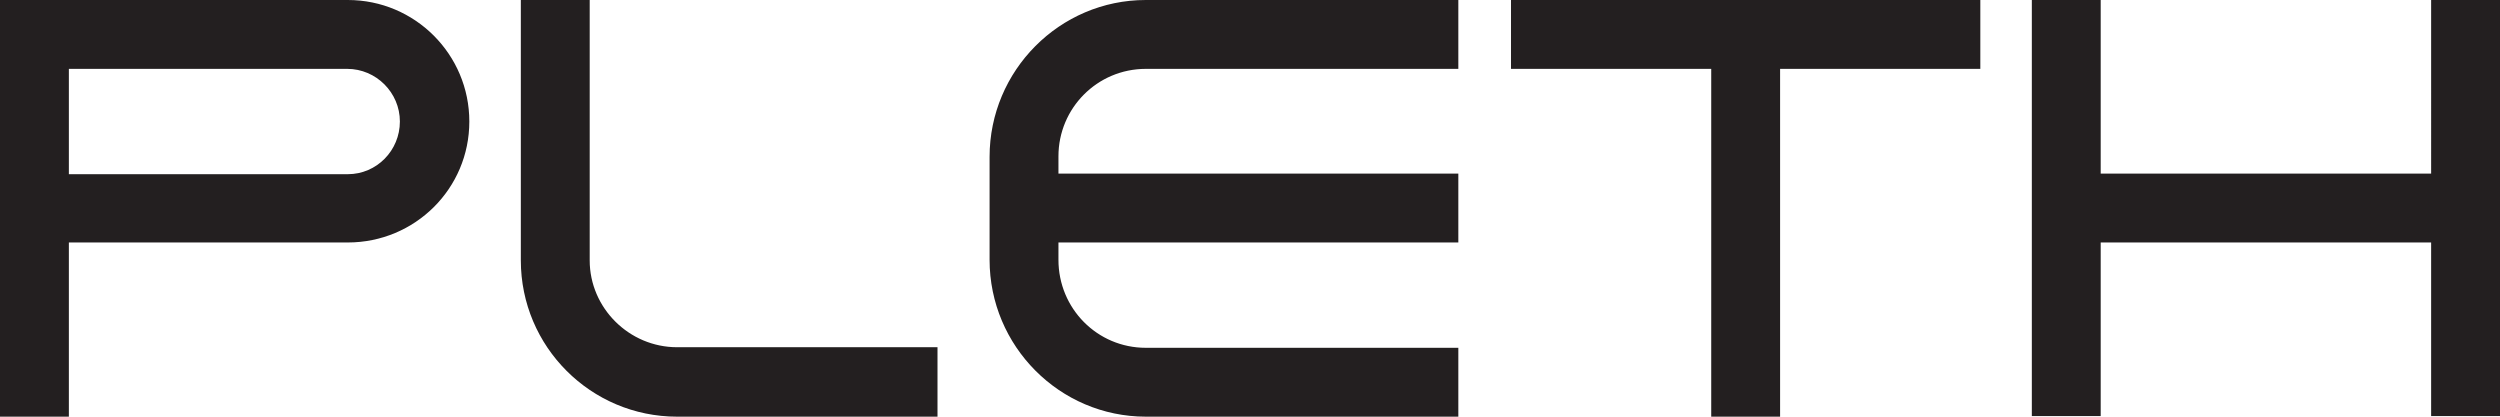 <?xml version="1.0" encoding="utf-8"?>
<!-- Generator: Adobe Illustrator 21.1.0, SVG Export Plug-In . SVG Version: 6.00 Build 0)  -->
<svg version="1.1" id="Layer_1" xmlns="http://www.w3.org/2000/svg" xmlns:xlink="http://www.w3.org/1999/xlink" x="0px" y="0px"
	 width="432px" height="72px" viewBox="0 0 432 72" style="enable-background:new 0 0 432 72;" xml:space="preserve">
<style type="text/css">
	.st0{fill:#231F20;}
</style>
<g>
	<g>
		<path class="st0" d="M351.1,0H363v30h57.1V0H432v71.9h-11.9v-30H363v30h-11.9V0z M342.1,0h-81v11.9h34.6V72h11.9V11.9h34.6V0
			H342.1z M60.1,0L60.1,0c11.6,0,21,9.4,21,21s-9.4,20.9-21,20.9H11.9V72H0V0H60.1z M69.1,21c0-5-4.1-9.1-9.1-9.1l0,0H11.9v18.2
			h48.2C65.1,30.1,69.1,26,69.1,21z M117,60c-8.3,0-15.1-6.8-15.1-15V0H90v45c0,14.9,12.1,27,27,27h45V60H117z M198,11.9h54V0h-54
			c-14.9,0-27,12.2-27,27.1v17.8c0,14.9,12.1,27.1,27,27.1h54V60.1h-54c-8.4,0-15.1-6.8-15.1-15.2v-3H252V30h-69.1v-3
			C182.9,18.7,189.6,11.9,198,11.9z"/>
	</g>
</g>
</svg>
